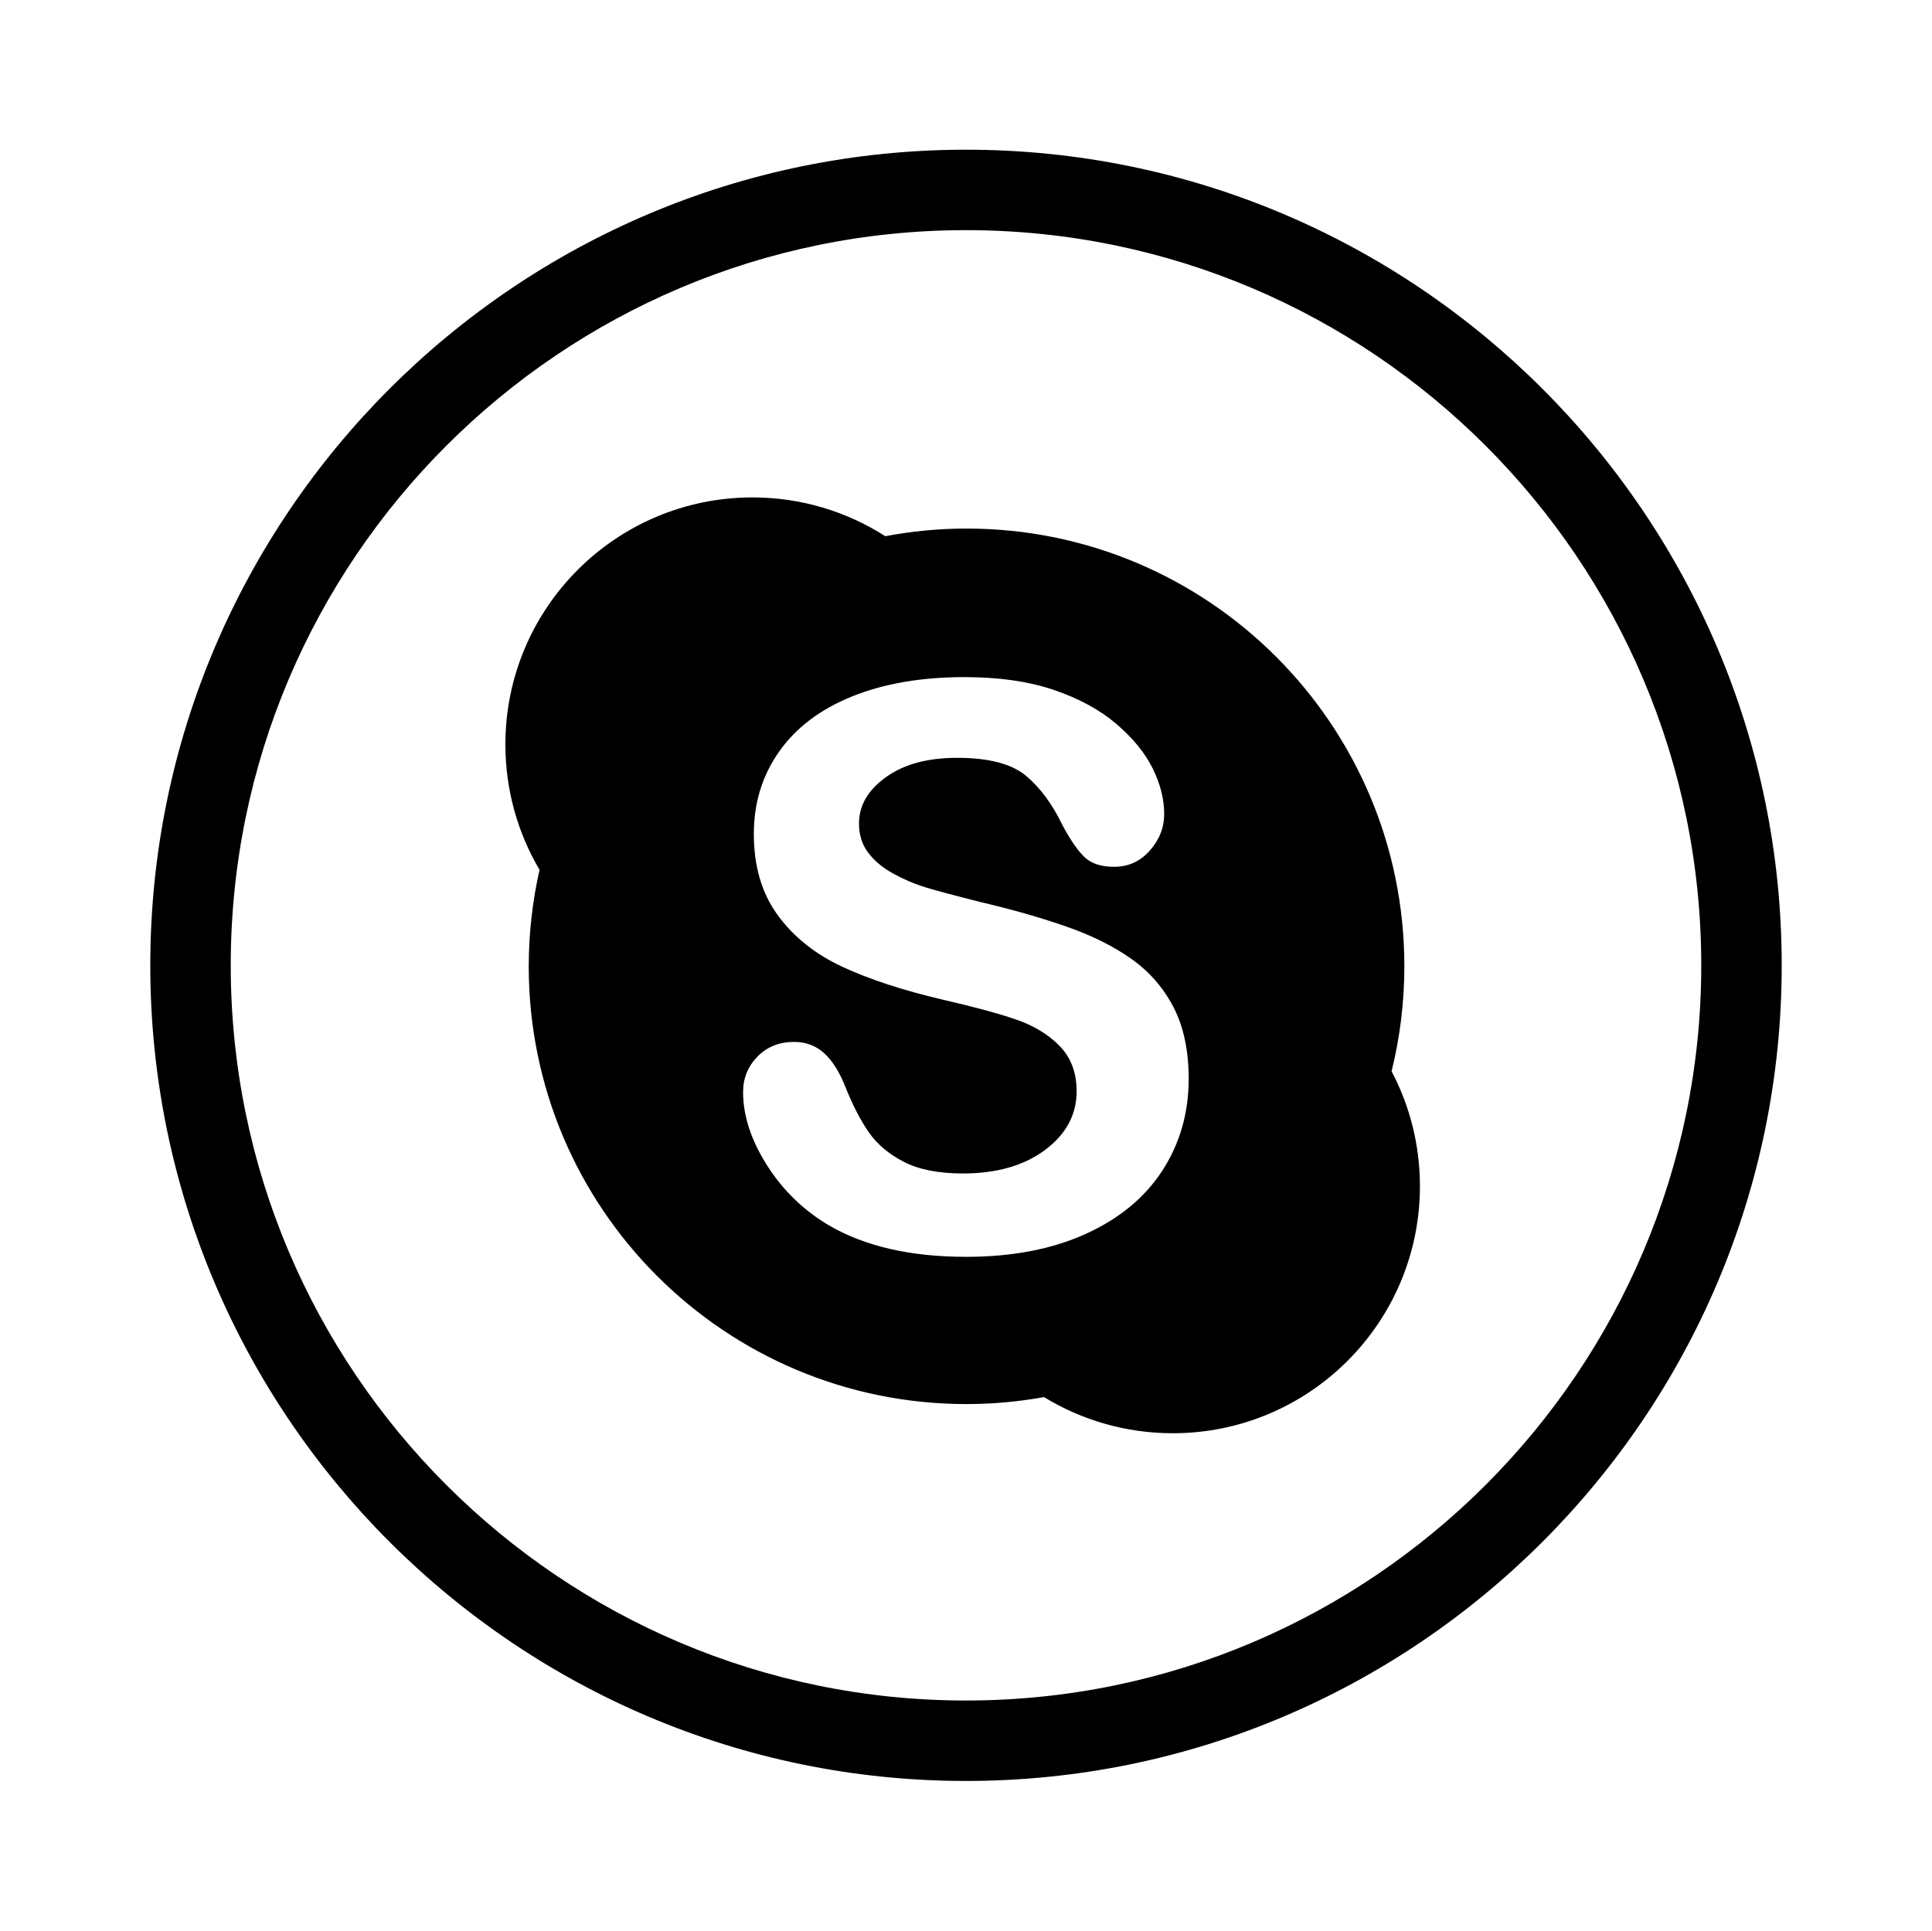 <?xml version="1.0" ?><!DOCTYPE svg  PUBLIC '-//W3C//DTD SVG 1.1//EN'  'http://www.w3.org/Graphics/SVG/1.1/DTD/svg11.dtd'><svg enable-background="new 0 0 144.083 144" height="144px" id="Skype" version="1.1" viewBox="0 0 144.083 144" width="144.083px" xml:space="preserve" xmlns="http://www.w3.org/2000/svg" xmlns:xlink="http://www.w3.org/1999/xlink"><path d="M72.041,11.166c-33.543,0-60.833,27.29-60.833,60.834c0,33.545,27.29,60.834,60.833,60.834S132.875,105.545,132.875,72  C132.875,38.456,105.584,11.166,72.041,11.166z M72.041,126.834c-30.235,0-54.833-24.598-54.833-54.834  c0-30.235,24.598-54.834,54.833-54.834c30.235,0,54.834,24.599,54.834,54.834C126.875,102.236,102.276,126.834,72.041,126.834z"/><path d="M104.733,72.073c0-18.033-14.617-32.65-32.651-32.65c-2.07,0-4.094,0.201-6.058,0.57c-2.861-1.828-6.258-2.892-9.905-2.892  c-10.178,0-18.429,8.251-18.429,18.43c0,3.412,0.931,6.604,2.547,9.346c-0.521,2.316-0.805,4.723-0.805,7.197  c0,18.033,14.618,32.65,32.65,32.65c1.973,0,3.903-0.184,5.78-0.52c2.797,1.709,6.084,2.695,9.602,2.695  c10.18,0,18.43-8.252,18.43-18.43c0-3.094-0.766-6.006-2.113-8.566C104.399,77.395,104.733,74.773,104.733,72.073z M86.694,87.297  c-1.305,2.016-3.211,3.594-5.721,4.734s-5.486,1.711-8.927,1.711c-4.126,0-7.53-0.779-10.211-2.338  c-1.901-1.121-3.447-2.619-4.635-4.492c-1.188-1.873-1.783-3.693-1.783-5.463c0-1.025,0.356-1.906,1.07-2.639  c0.713-0.73,1.621-1.098,2.724-1.098c0.894,0,1.649,0.285,2.268,0.855c0.618,0.57,1.146,1.418,1.583,2.539  c0.532,1.332,1.107,2.443,1.726,3.338c0.617,0.893,1.488,1.631,2.609,2.209c1.122,0.58,2.596,0.871,4.422,0.871  c2.51,0,4.549-0.586,6.118-1.754c1.568-1.17,2.354-2.629,2.354-4.379c0-1.387-0.424-2.514-1.27-3.379s-1.939-1.527-3.279-1.982  c-1.342-0.457-3.135-0.941-5.377-1.455c-3.005-0.703-5.52-1.525-7.544-2.466c-2.025-0.942-3.632-2.226-4.82-3.851  c-1.189-1.626-1.783-3.646-1.783-6.061c0-2.301,0.627-4.345,1.882-6.132c1.255-1.787,3.071-3.161,5.448-4.122  c2.376-0.96,5.172-1.44,8.385-1.44c2.567,0,4.788,0.319,6.661,0.956c1.873,0.637,3.428,1.483,4.664,2.539  c1.234,1.055,2.139,2.163,2.709,3.323c0.57,1.16,0.855,2.292,0.855,3.394c0,1.008-0.355,1.916-1.07,2.724  c-0.713,0.809-1.602,1.212-2.666,1.212c-0.971,0-1.707-0.242-2.211-0.727s-1.051-1.279-1.641-2.382  c-0.76-1.578-1.672-2.809-2.736-3.693c-1.066-0.884-2.777-1.326-5.135-1.326c-2.187,0-3.95,0.48-5.291,1.44  c-1.34,0.96-2.011,2.116-2.011,3.466c0,0.837,0.229,1.559,0.685,2.167c0.457,0.609,1.084,1.131,1.883,1.569s1.606,0.78,2.424,1.027  c0.818,0.247,2.168,0.609,4.051,1.083c2.357,0.552,4.492,1.16,6.402,1.826c1.912,0.666,3.537,1.474,4.877,2.424  c1.342,0.951,2.387,2.153,3.139,3.608c0.752,1.453,1.127,3.236,1.127,5.348C88.647,83.01,87.995,85.281,86.694,87.297z"/></svg>